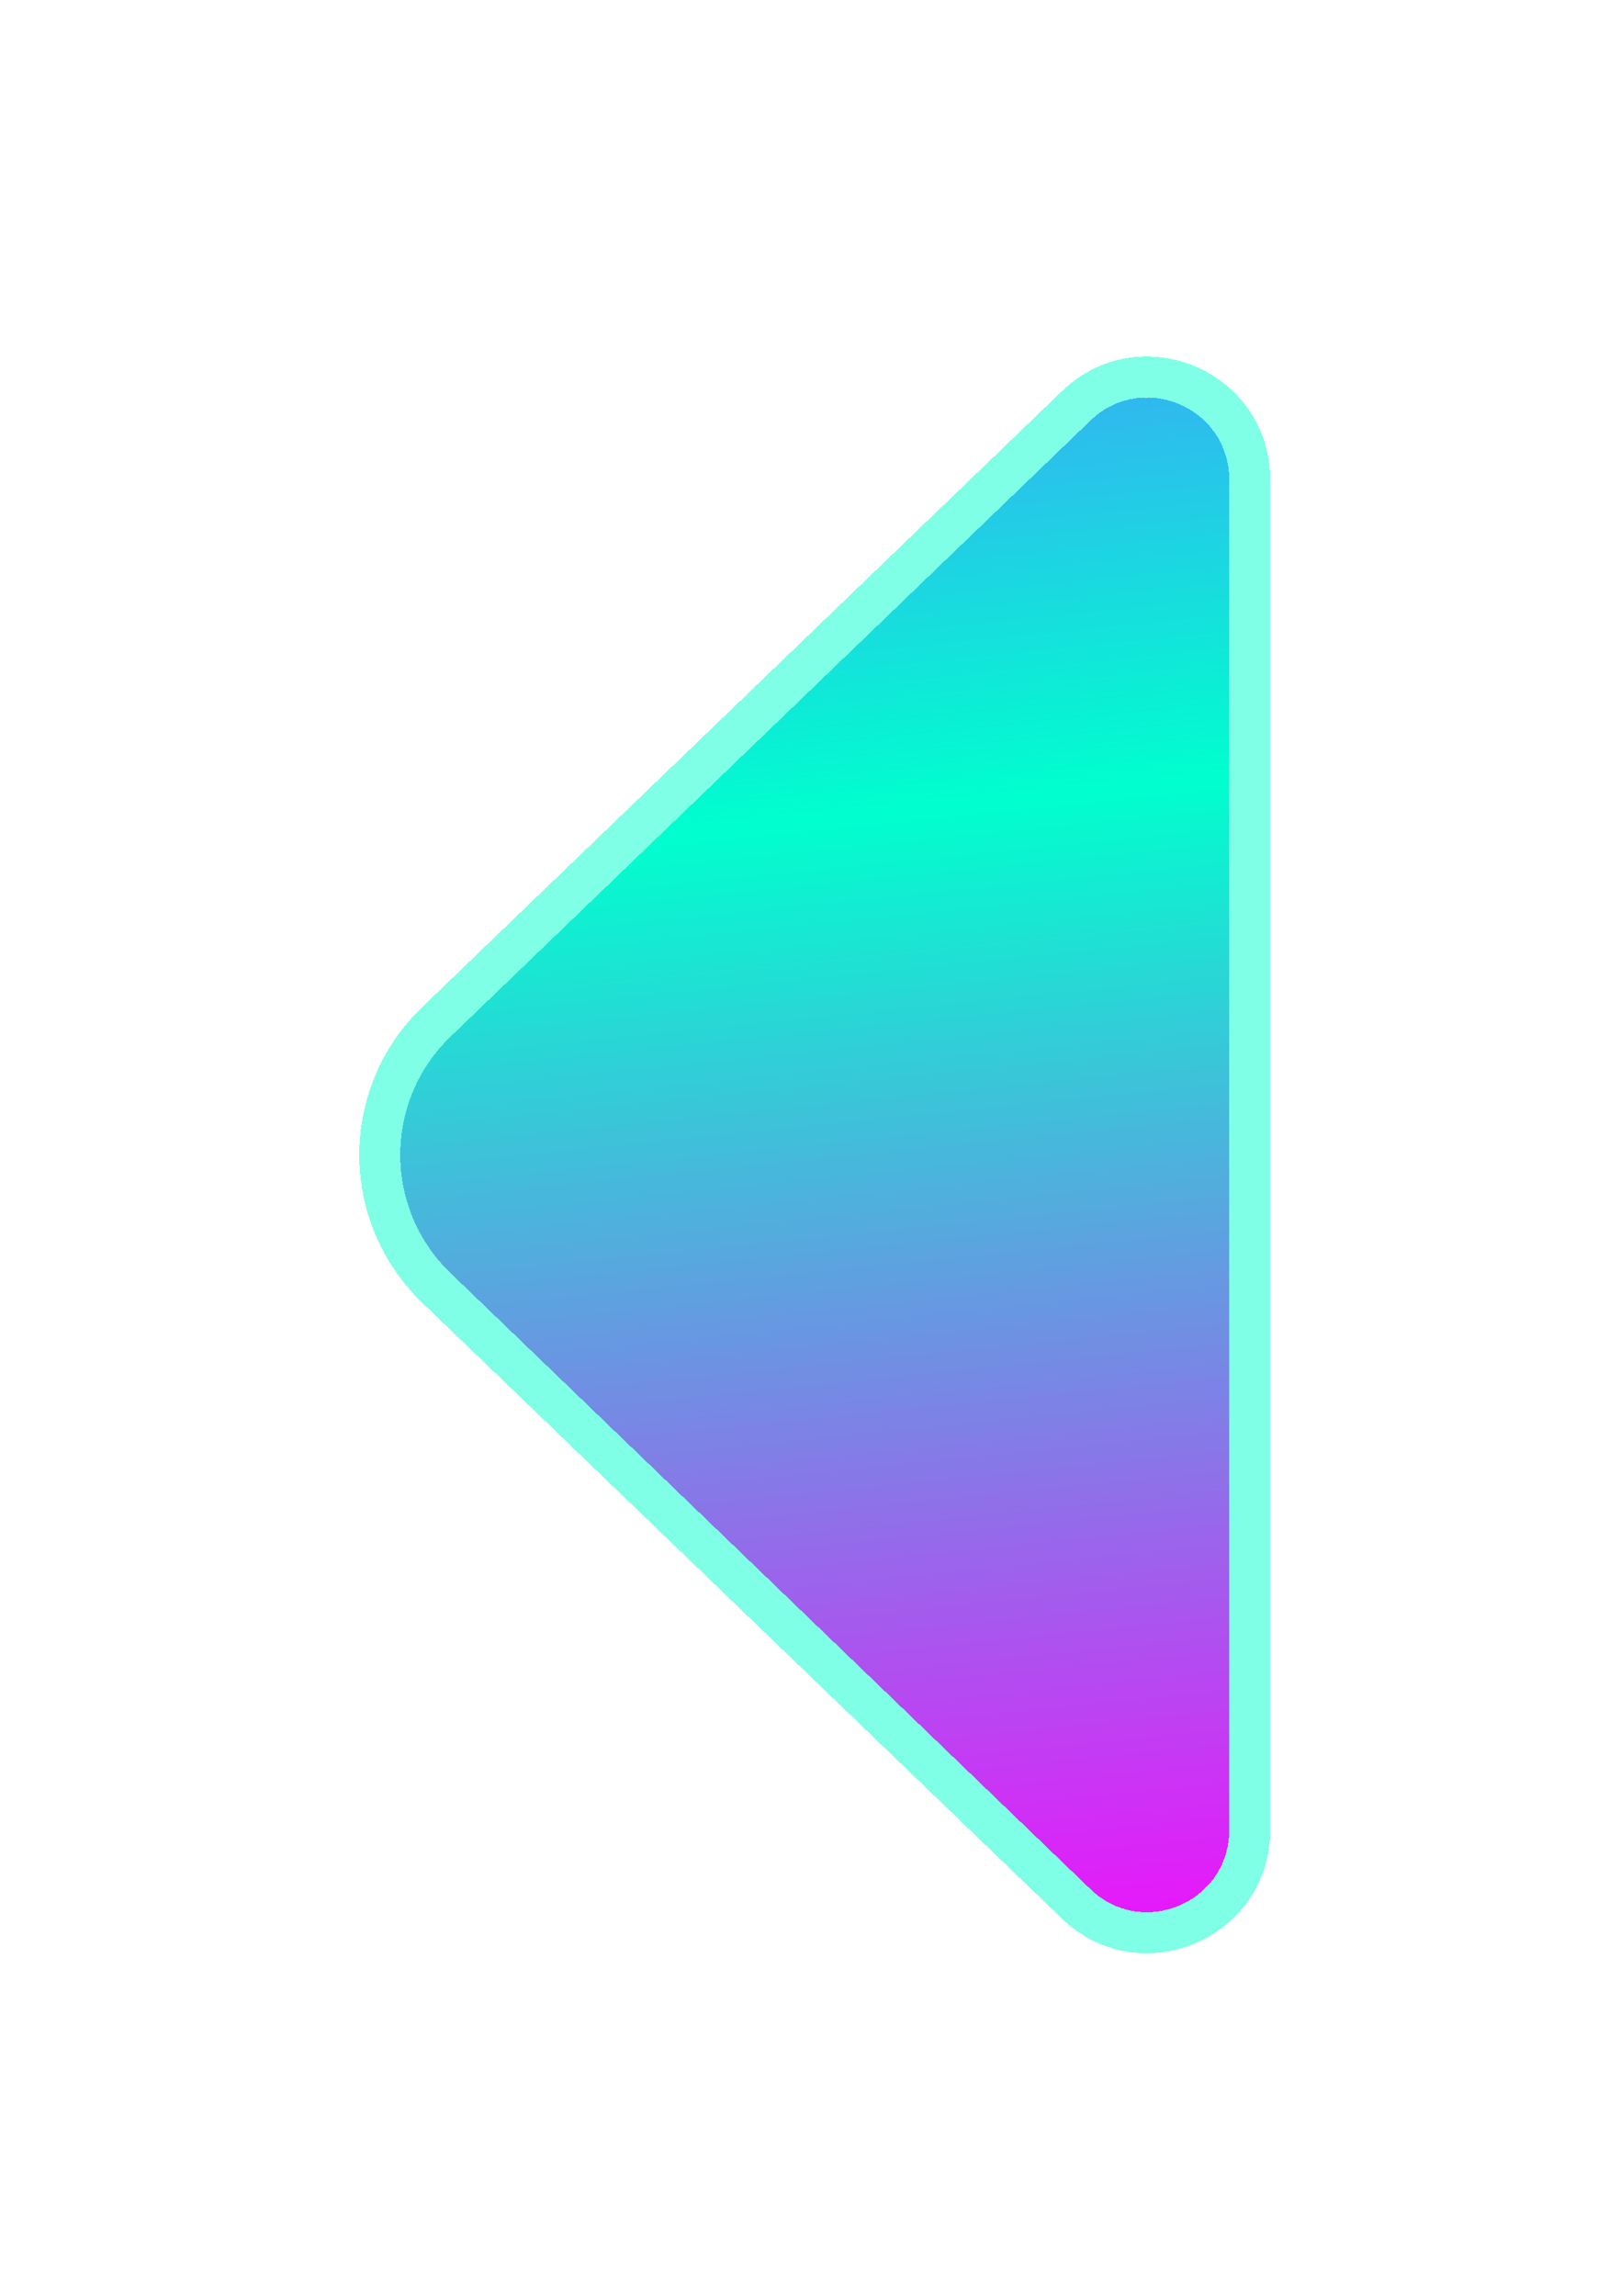 <svg width="39" height="56" viewBox="0 0 39 56" fill="none" xmlns="http://www.w3.org/2000/svg">
<g filter="url(#filter0_d_2330_2538)">
<path d="M10.995 25.287C9.36 26.861 9.36 29.478 10.995 31.052L26.613 46.08C27.884 47.303 30 46.402 30 44.639L30 11.7C30 9.937 27.884 9.036 26.613 10.259L10.995 25.287Z" fill="url(#paint0_linear_2330_2538)" shape-rendering="crispEdges"/>
<path d="M26.267 46.44L10.649 31.412C8.809 29.642 8.809 26.697 10.649 24.927L26.267 9.899C27.855 8.37 30.5 9.496 30.5 11.7L30.5 44.639C30.5 46.843 27.855 47.969 26.267 46.44Z" stroke="#00FFCE" stroke-opacity="0.5" shape-rendering="crispEdges"/>
</g>
<defs>
<filter id="filter0_d_2330_2538" x="0.769" y="0.694" width="38.231" height="54.951" filterUnits="userSpaceOnUse" color-interpolation-filters="sRGB">
<feFlood flood-opacity="0" result="BackgroundImageFix"/>
<feColorMatrix in="SourceAlpha" type="matrix" values="0 0 0 0 0 0 0 0 0 0 0 0 0 0 0 0 0 0 127 0" result="hardAlpha"/>
<feOffset/>
<feGaussianBlur stdDeviation="4"/>
<feComposite in2="hardAlpha" operator="out"/>
<feColorMatrix type="matrix" values="0 0 0 0 0 0 0 0 0 1 0 0 0 0 0.808 0 0 0 0.2 0"/>
<feBlend mode="normal" in2="BackgroundImageFix" result="effect1_dropShadow_2330_2538"/>
<feBlend mode="normal" in="SourceGraphic" in2="effect1_dropShadow_2330_2538" result="shape"/>
</filter>
<linearGradient id="paint0_linear_2330_2538" x1="8" y1="7" x2="12.46" y2="51.112" gradientUnits="userSpaceOnUse">
<stop stop-color="#4895FF"/>
<stop offset="0.318" stop-color="#00FFCE"/>
<stop offset="0.672" stop-color="#847BE7"/>
<stop offset="0.891" stop-color="#D629F7"/>
<stop offset="1" stop-color="#FF00FF"/>
</linearGradient>
</defs>
</svg>
